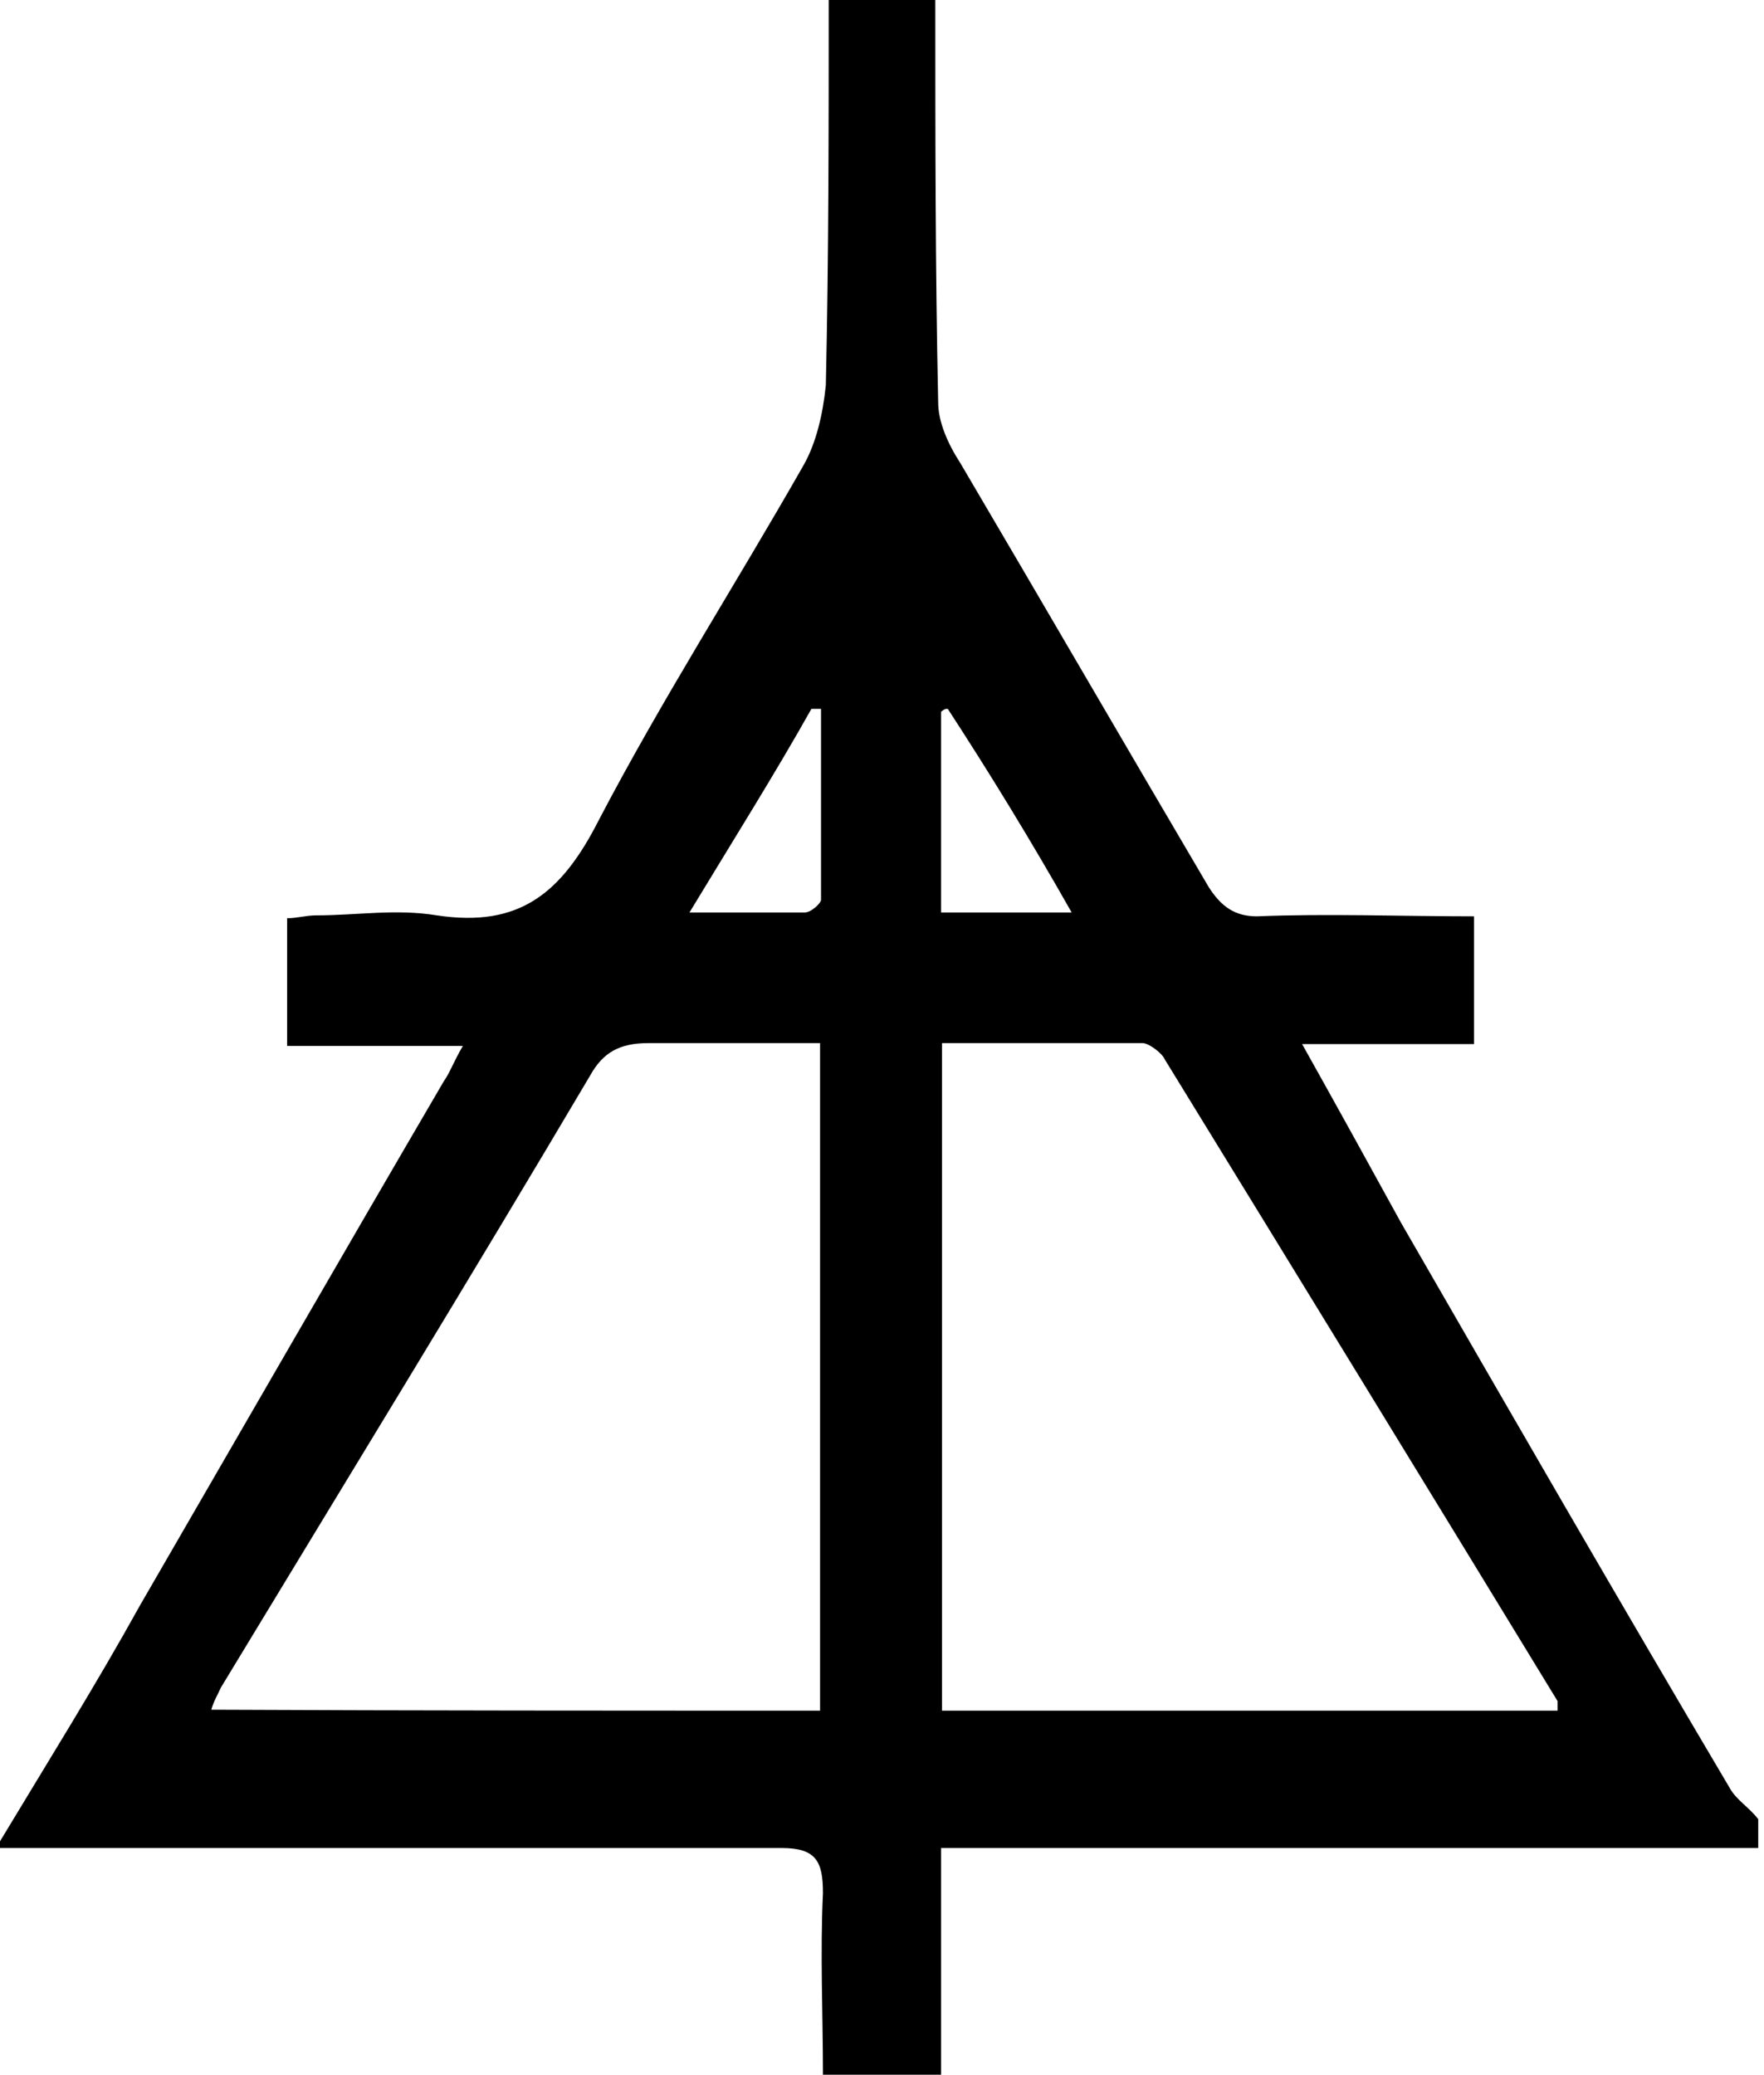 <?xml version="1.0" encoding="utf-8"?>
<!-- Generator: Adobe Illustrator 21.0.0, SVG Export Plug-In . SVG Version: 6.00 Build 0)  -->
<!DOCTYPE svg PUBLIC "-//W3C//DTD SVG 1.1//EN" "http://www.w3.org/Graphics/SVG/1.1/DTD/svg11.dtd">
<svg version="1.1" id="Layer_1" xmlns="http://www.w3.org/2000/svg" xmlns:xlink="http://www.w3.org/1999/xlink" x="0px" y="0px"
	 width = "183.7px" height = "216px" viewBox="0 0 183.7 216 " style="enable-background:new 0 0 183.7 216;" xml:space="preserve">
<path d="M97.4,0c0,14,0,27.9,0.3,41.9c0,2,1,4.3,2.3,6.3c8.6,14.6,17.3,29.6,25.9,44.2c1.3,2,2.7,3,5,3c7.3-0.3,15,0,22.6,0
	c0,4.7,0,8.6,0,13.3c-5.6,0-11.3,0-17.9,0c3.7,6.6,7,12.6,10.3,18.6c11.3,19.6,22.6,39.2,34.2,58.8c0.7,1.3,2,2,3,3.3c0,1,0,2,0,3
	c-28.2,0-56.8,0-85.1,0c0,8.3,0,16,0,23.6c-4,0-8,0-12.3,0c0-6.3-0.3-12.6,0-18.9c0-3.3-0.7-4.7-4.3-4.7c-27.2,0-54.2,0-81.4,0
	c0-0.3,0-0.7,0-0.7c5-8.3,10-16.3,14.6-24.6c10.6-18.3,20.9-36.2,31.6-54.5c0.7-1,1-2,2-3.7c-6.3,0-12.3,0-18.3,0c0-4.7,0-9,0-13.3
	c1,0,2-0.3,3-0.3c4.3,0,8.3-0.7,12.6,0c8.6,1.3,13-2.3,16.9-10c6.6-12.6,14.3-24.6,21.3-36.9c1.3-2.3,2-5.3,2.3-8.3
	c0.3-13.3,0.3-26.9,0.3-40.2C89.7,0,93.7,0,97.4,0z M85.4,178.1c0-23.3,0-46.2,0-69.5c-6,0-12,0-17.9,0c-3,0-4.7,1-6,3.3
	c-12.6,21.3-25.6,42.5-38.5,63.8c-0.3,0.7-0.7,1.3-1,2.3C43.5,178.1,64.5,178.1,85.4,178.1z M162.2,178.1c0-0.7,0-1,0-1
	c-13.6-22.3-27.2-44.5-40.9-66.8c-0.3-0.7-1.7-1.7-2.3-1.7c-7,0-14,0-20.9,0c0,23.3,0,46.2,0,69.5
	C119.6,178.1,140.9,178.1,162.2,178.1z M71.8,95c4.7,0,8.3,0,12,0c0.7,0,1.7-1,1.7-1.3c0-6.6,0-13.3,0-19.9c-0.3,0-0.7,0-1,0
	C80.8,80.4,76.4,87.4,71.8,95z M98.7,73.8c-0.3,0-0.3,0-0.7,0.3c0,7,0,14,0,20.9c4.7,0,8.6,0,13.6,0C107.3,87.4,103,80.4,98.7,73.8z
	"/>
</svg>

